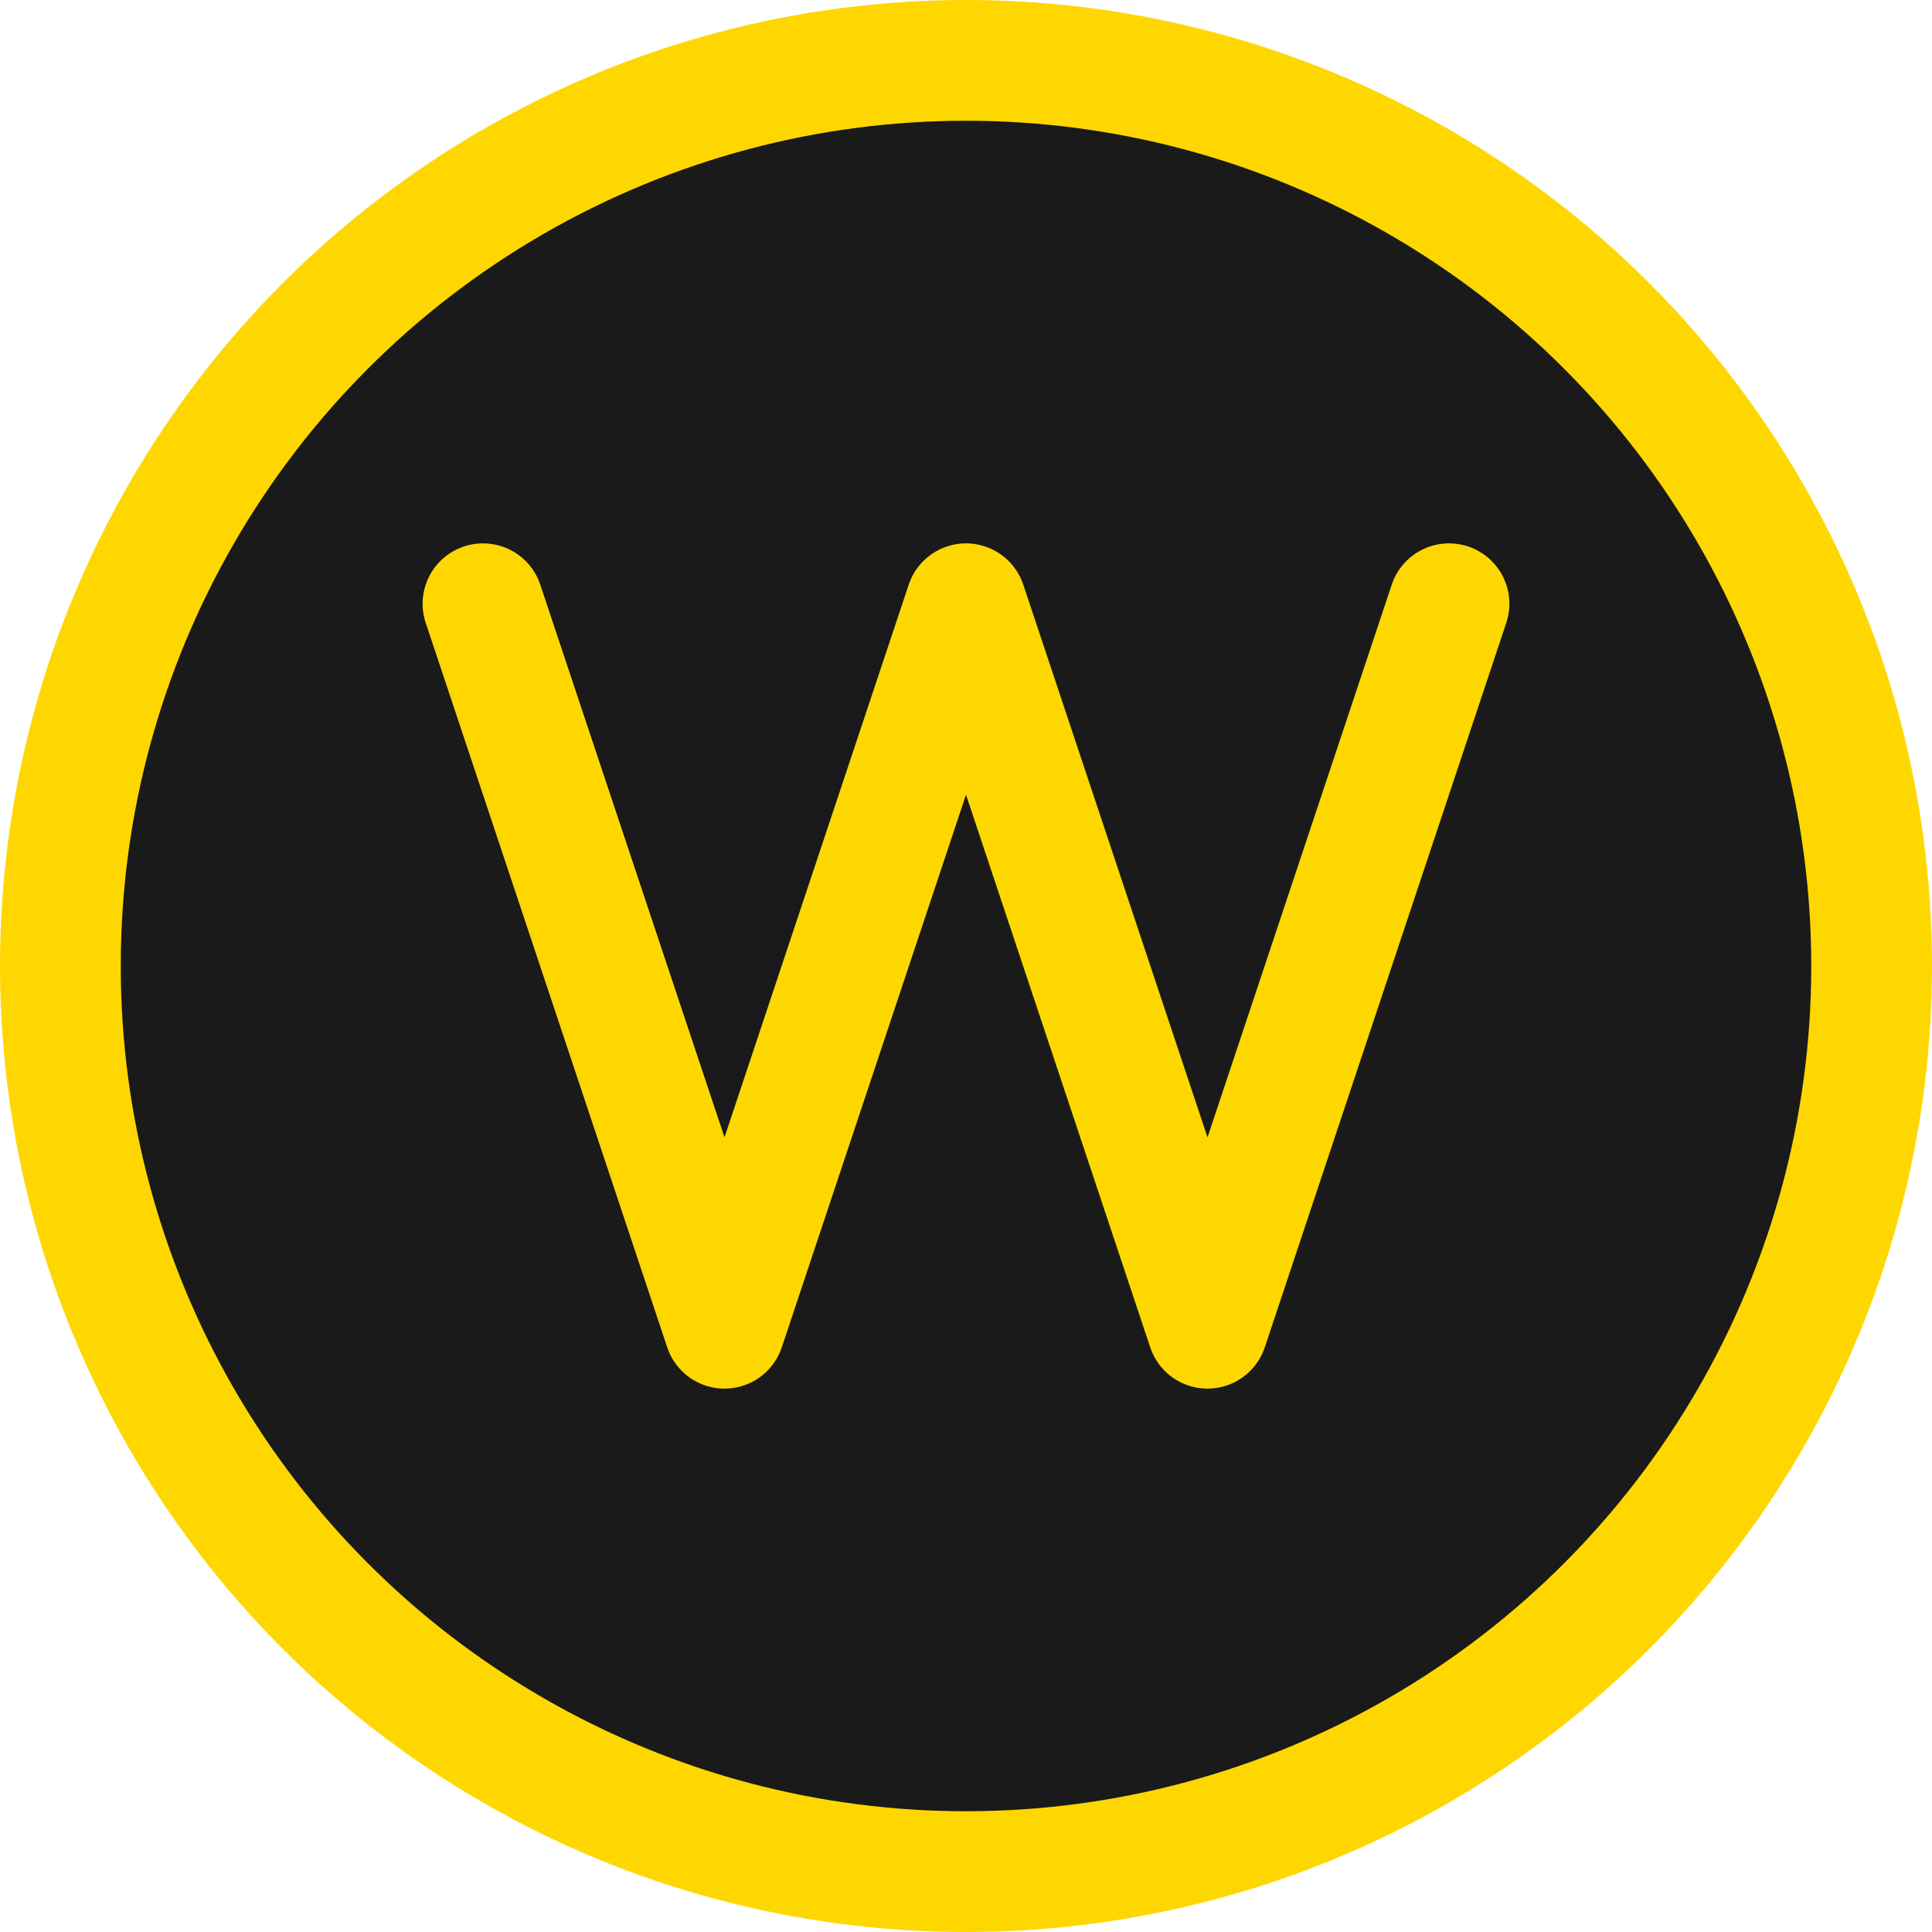<?xml version="1.0" encoding="UTF-8"?>
<svg width="32" height="32" viewBox="0 0 32 32" fill="none" xmlns="http://www.w3.org/2000/svg">
    <!-- Background circle -->
    <circle cx="16" cy="16" r="15" fill="#1a1a1a" stroke="#FFD700" stroke-width="2"/>
    
    <!-- Stylized "M" letter -->
    <path d="M8 10L12 22L16 10L20 22L24 10" stroke="#FFD700" stroke-width="2" stroke-linecap="round" stroke-linejoin="round" fill="none"/>
</svg> 
